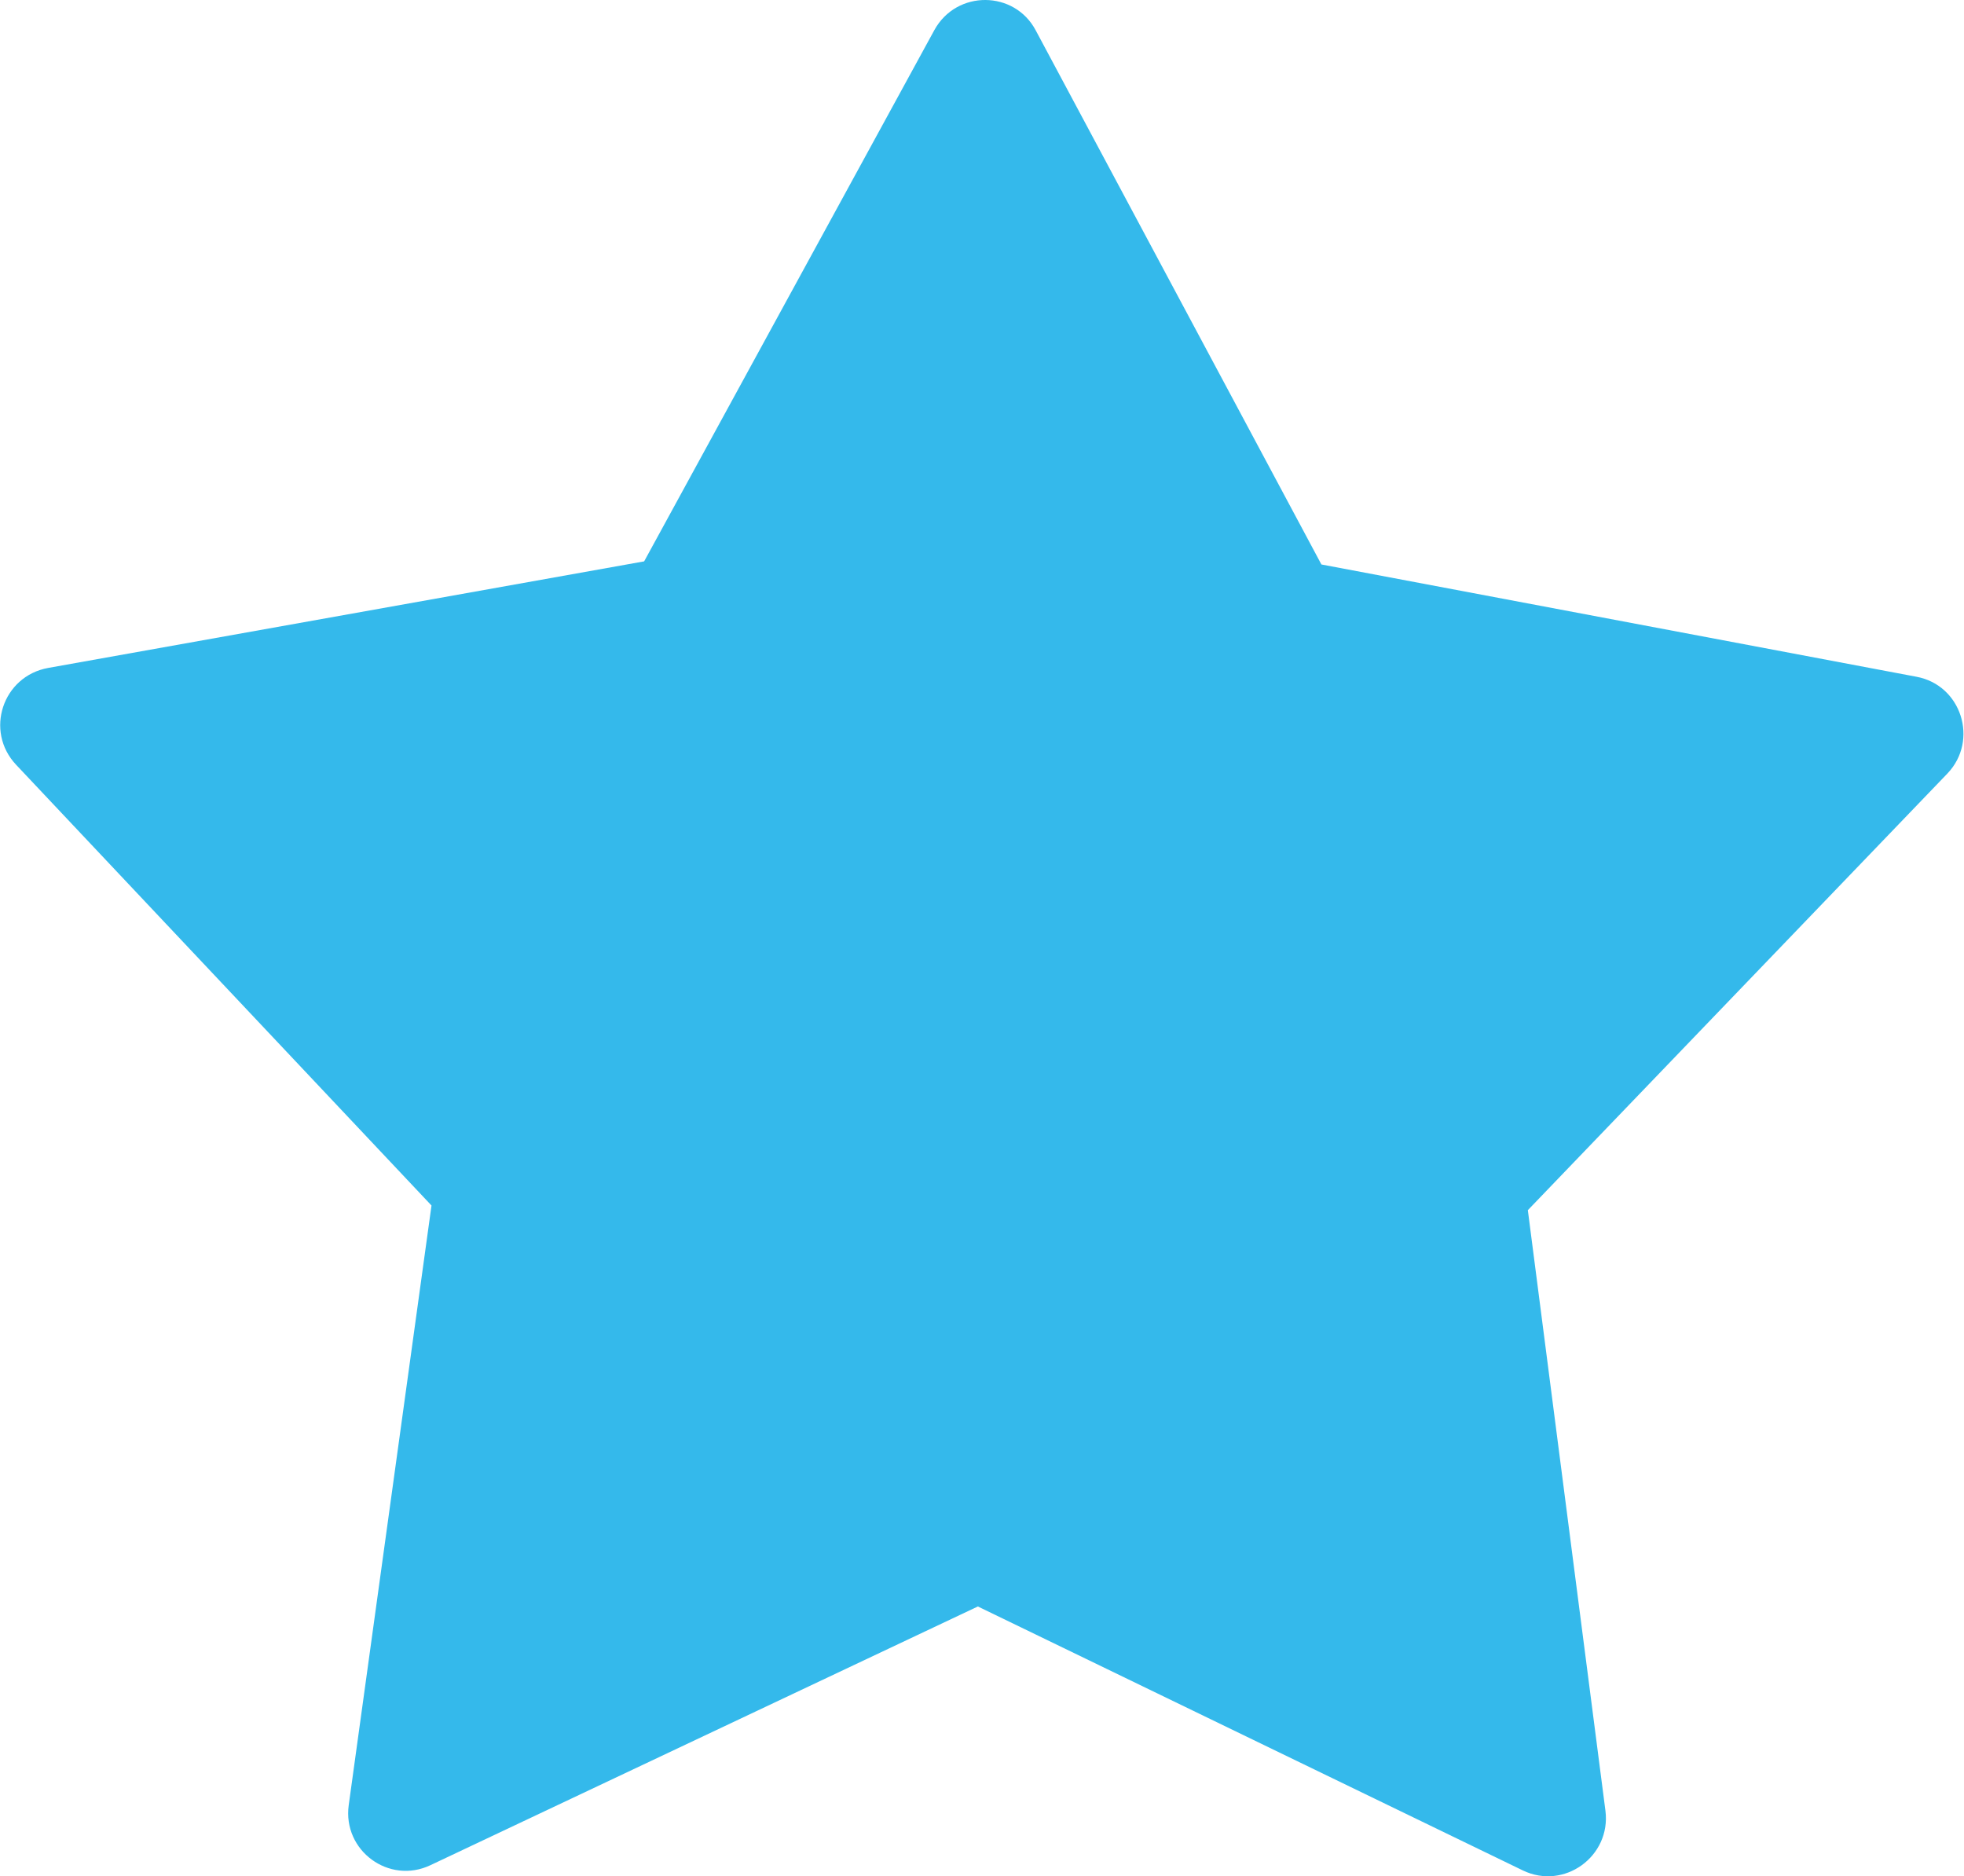 <?xml version="1.0" encoding="utf-8"?>
<!-- Generator: Adobe Illustrator 21.1.0, SVG Export Plug-In . SVG Version: 6.00 Build 0)  -->
<svg version="1.1" id="Layer_1" xmlns="http://www.w3.org/2000/svg" xmlns:xlink="http://www.w3.org/1999/xlink" x="0px" y="0px"
	 viewBox="0 0 379.6 362.6" style="enable-background:new 0 0 379.6 362.6;" xml:space="preserve">
<style type="text/css">
	.st0{fill:#34B9EB;}
</style>
<path class="st0" d="M294.3,361.5l-105.3-51l-105.8,50c-8,3.8-17-2.8-15.8-11.6l16-115.9L3.1,147.8c-6.1-6.5-2.6-17.1,6.2-18.7
	l115.2-20.6L180.6,5.8c4.3-7.8,15.5-7.7,19.6,0.1l55.2,103.2l115,21.7c8.7,1.6,12.1,12.3,6,18.7l-81.1,84.4L310.3,350
	C311.4,358.8,302.3,365.4,294.3,361.5z"/>
</svg>
